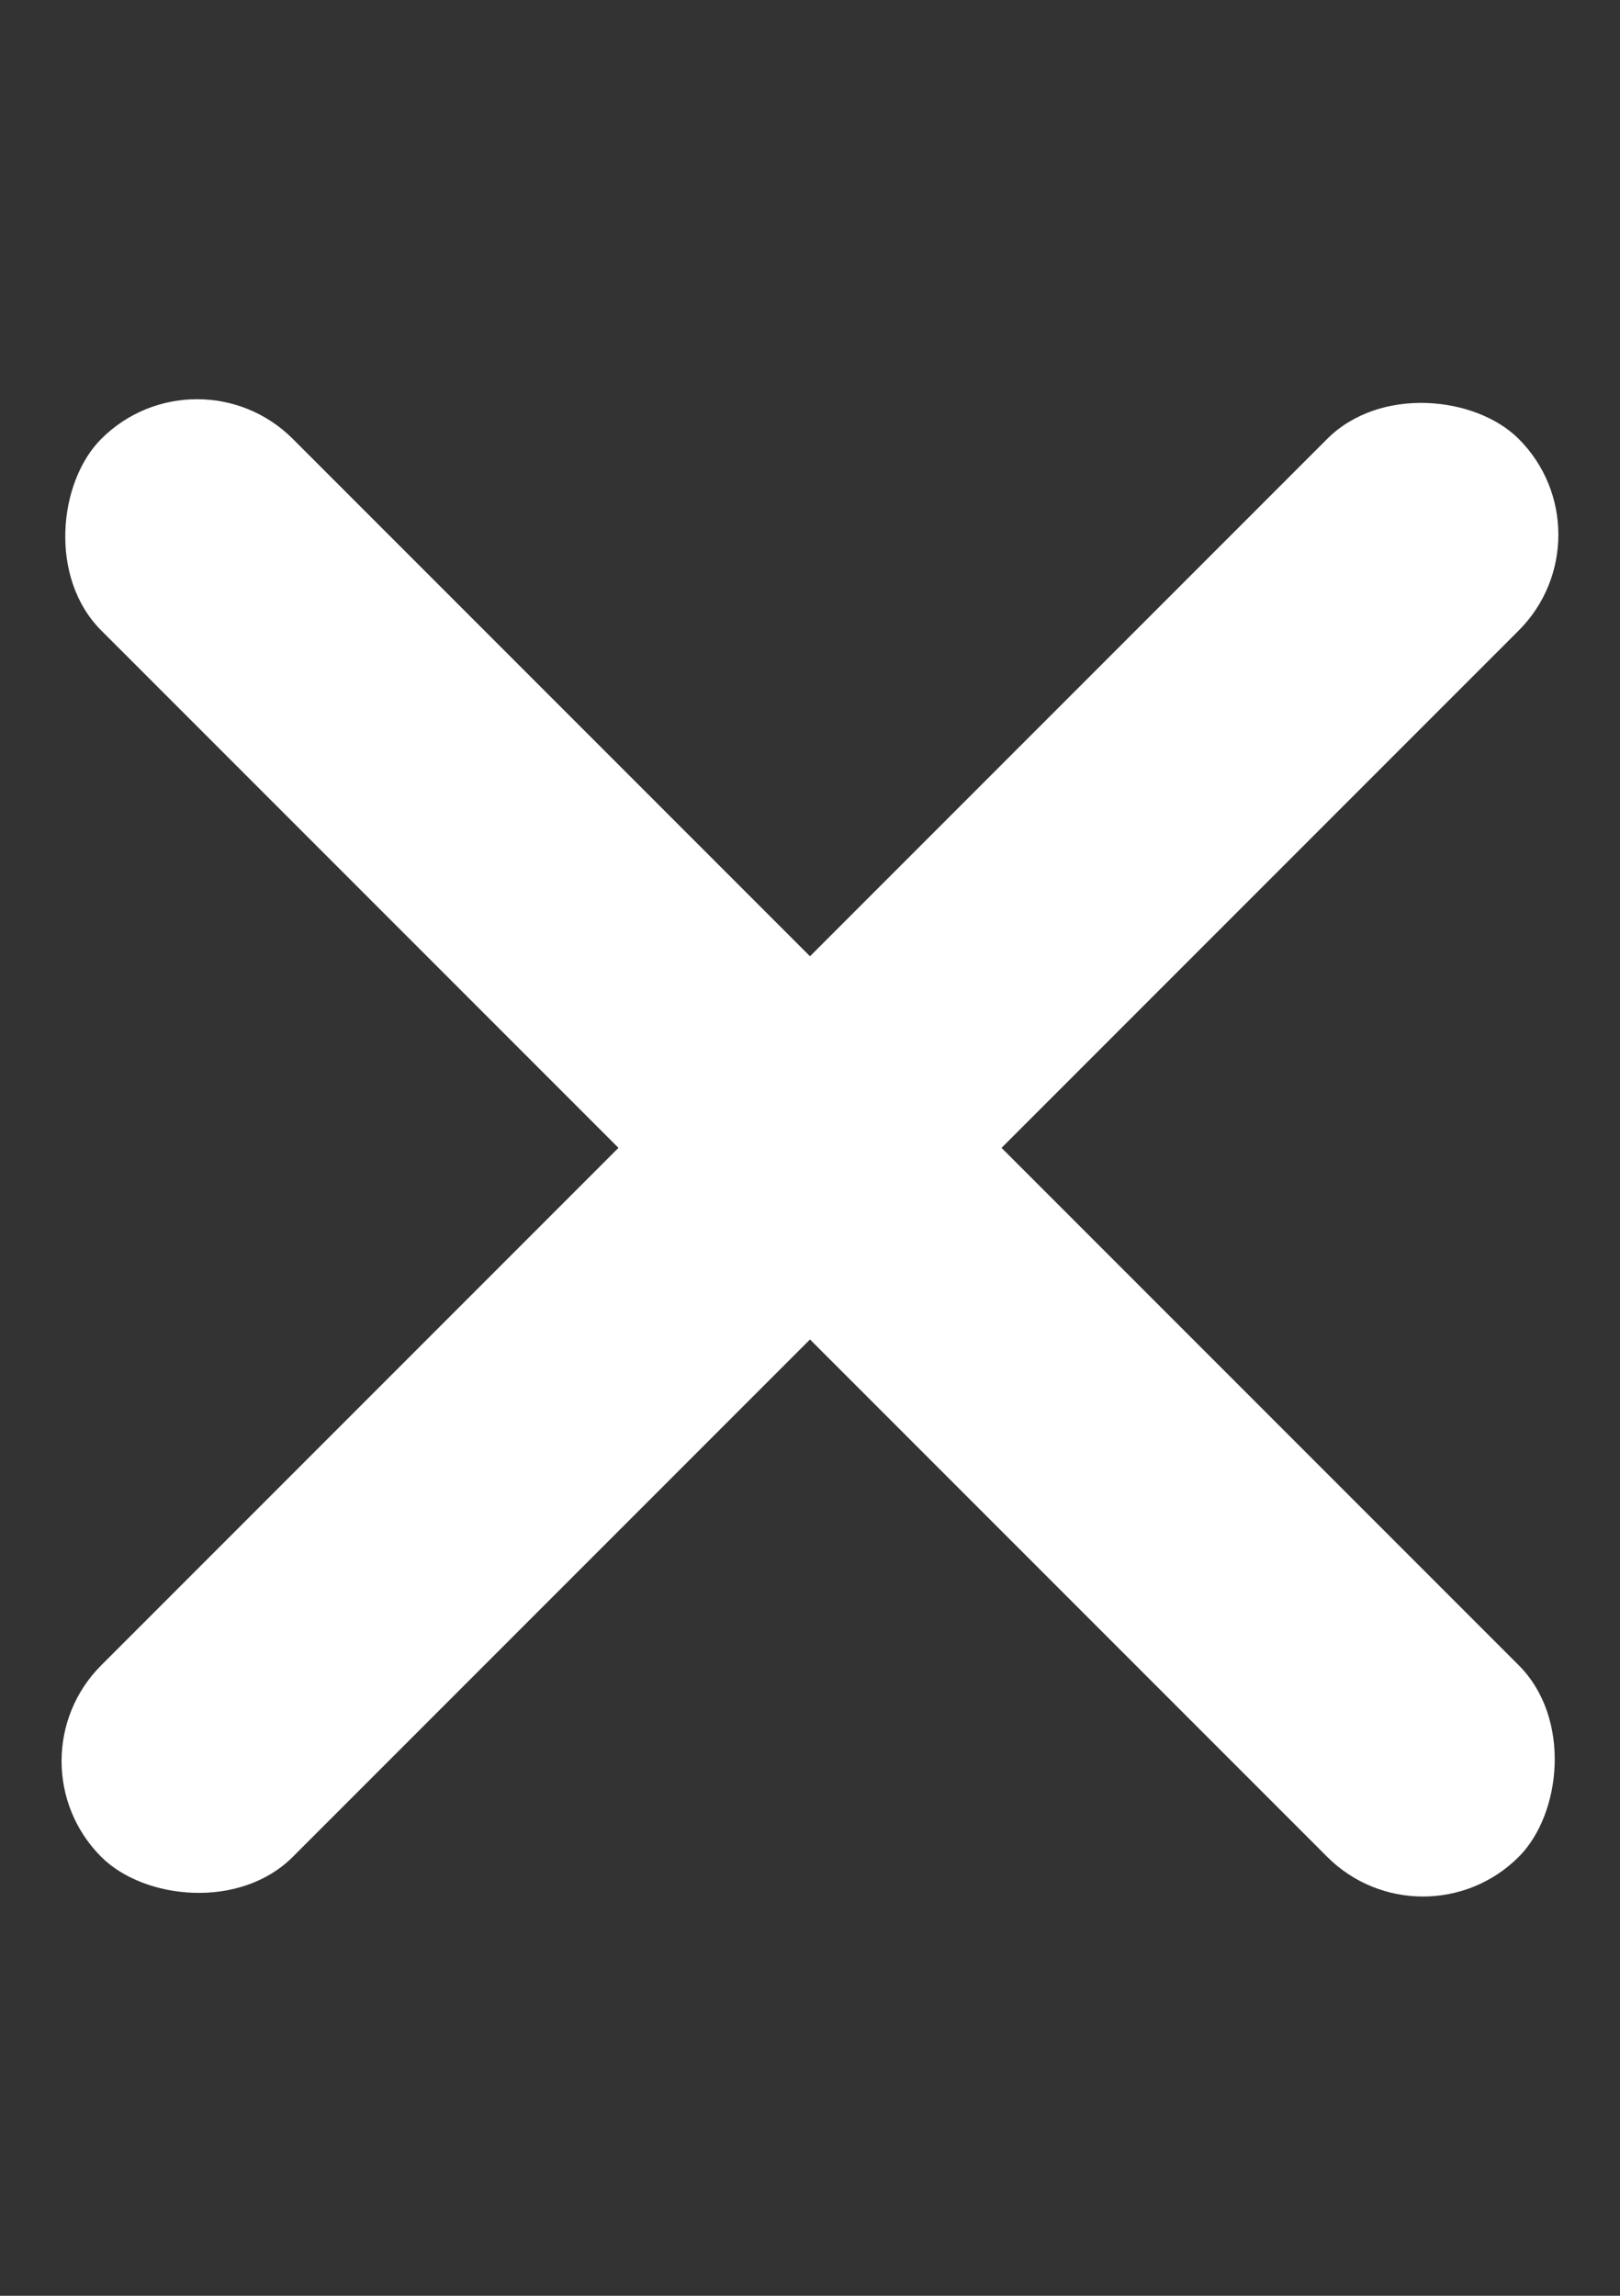 <svg width="24" height="34" viewBox="0 0 24 34" fill="none" xmlns="http://www.w3.org/2000/svg">
<rect x="0" y="0" width="24" height="34" fill="#333333" stroke="none"/>
<rect x="0.081" y="26.081" width="29.698" height="4.013" rx="2.007" transform="rotate(-45 0.081 26.081)" fill="white"/>
<rect x="2.919" y="5.081" width="29.698" height="4.013" rx="2.007" transform="rotate(45 2.919 5.081)" fill="white"/>
</svg>

